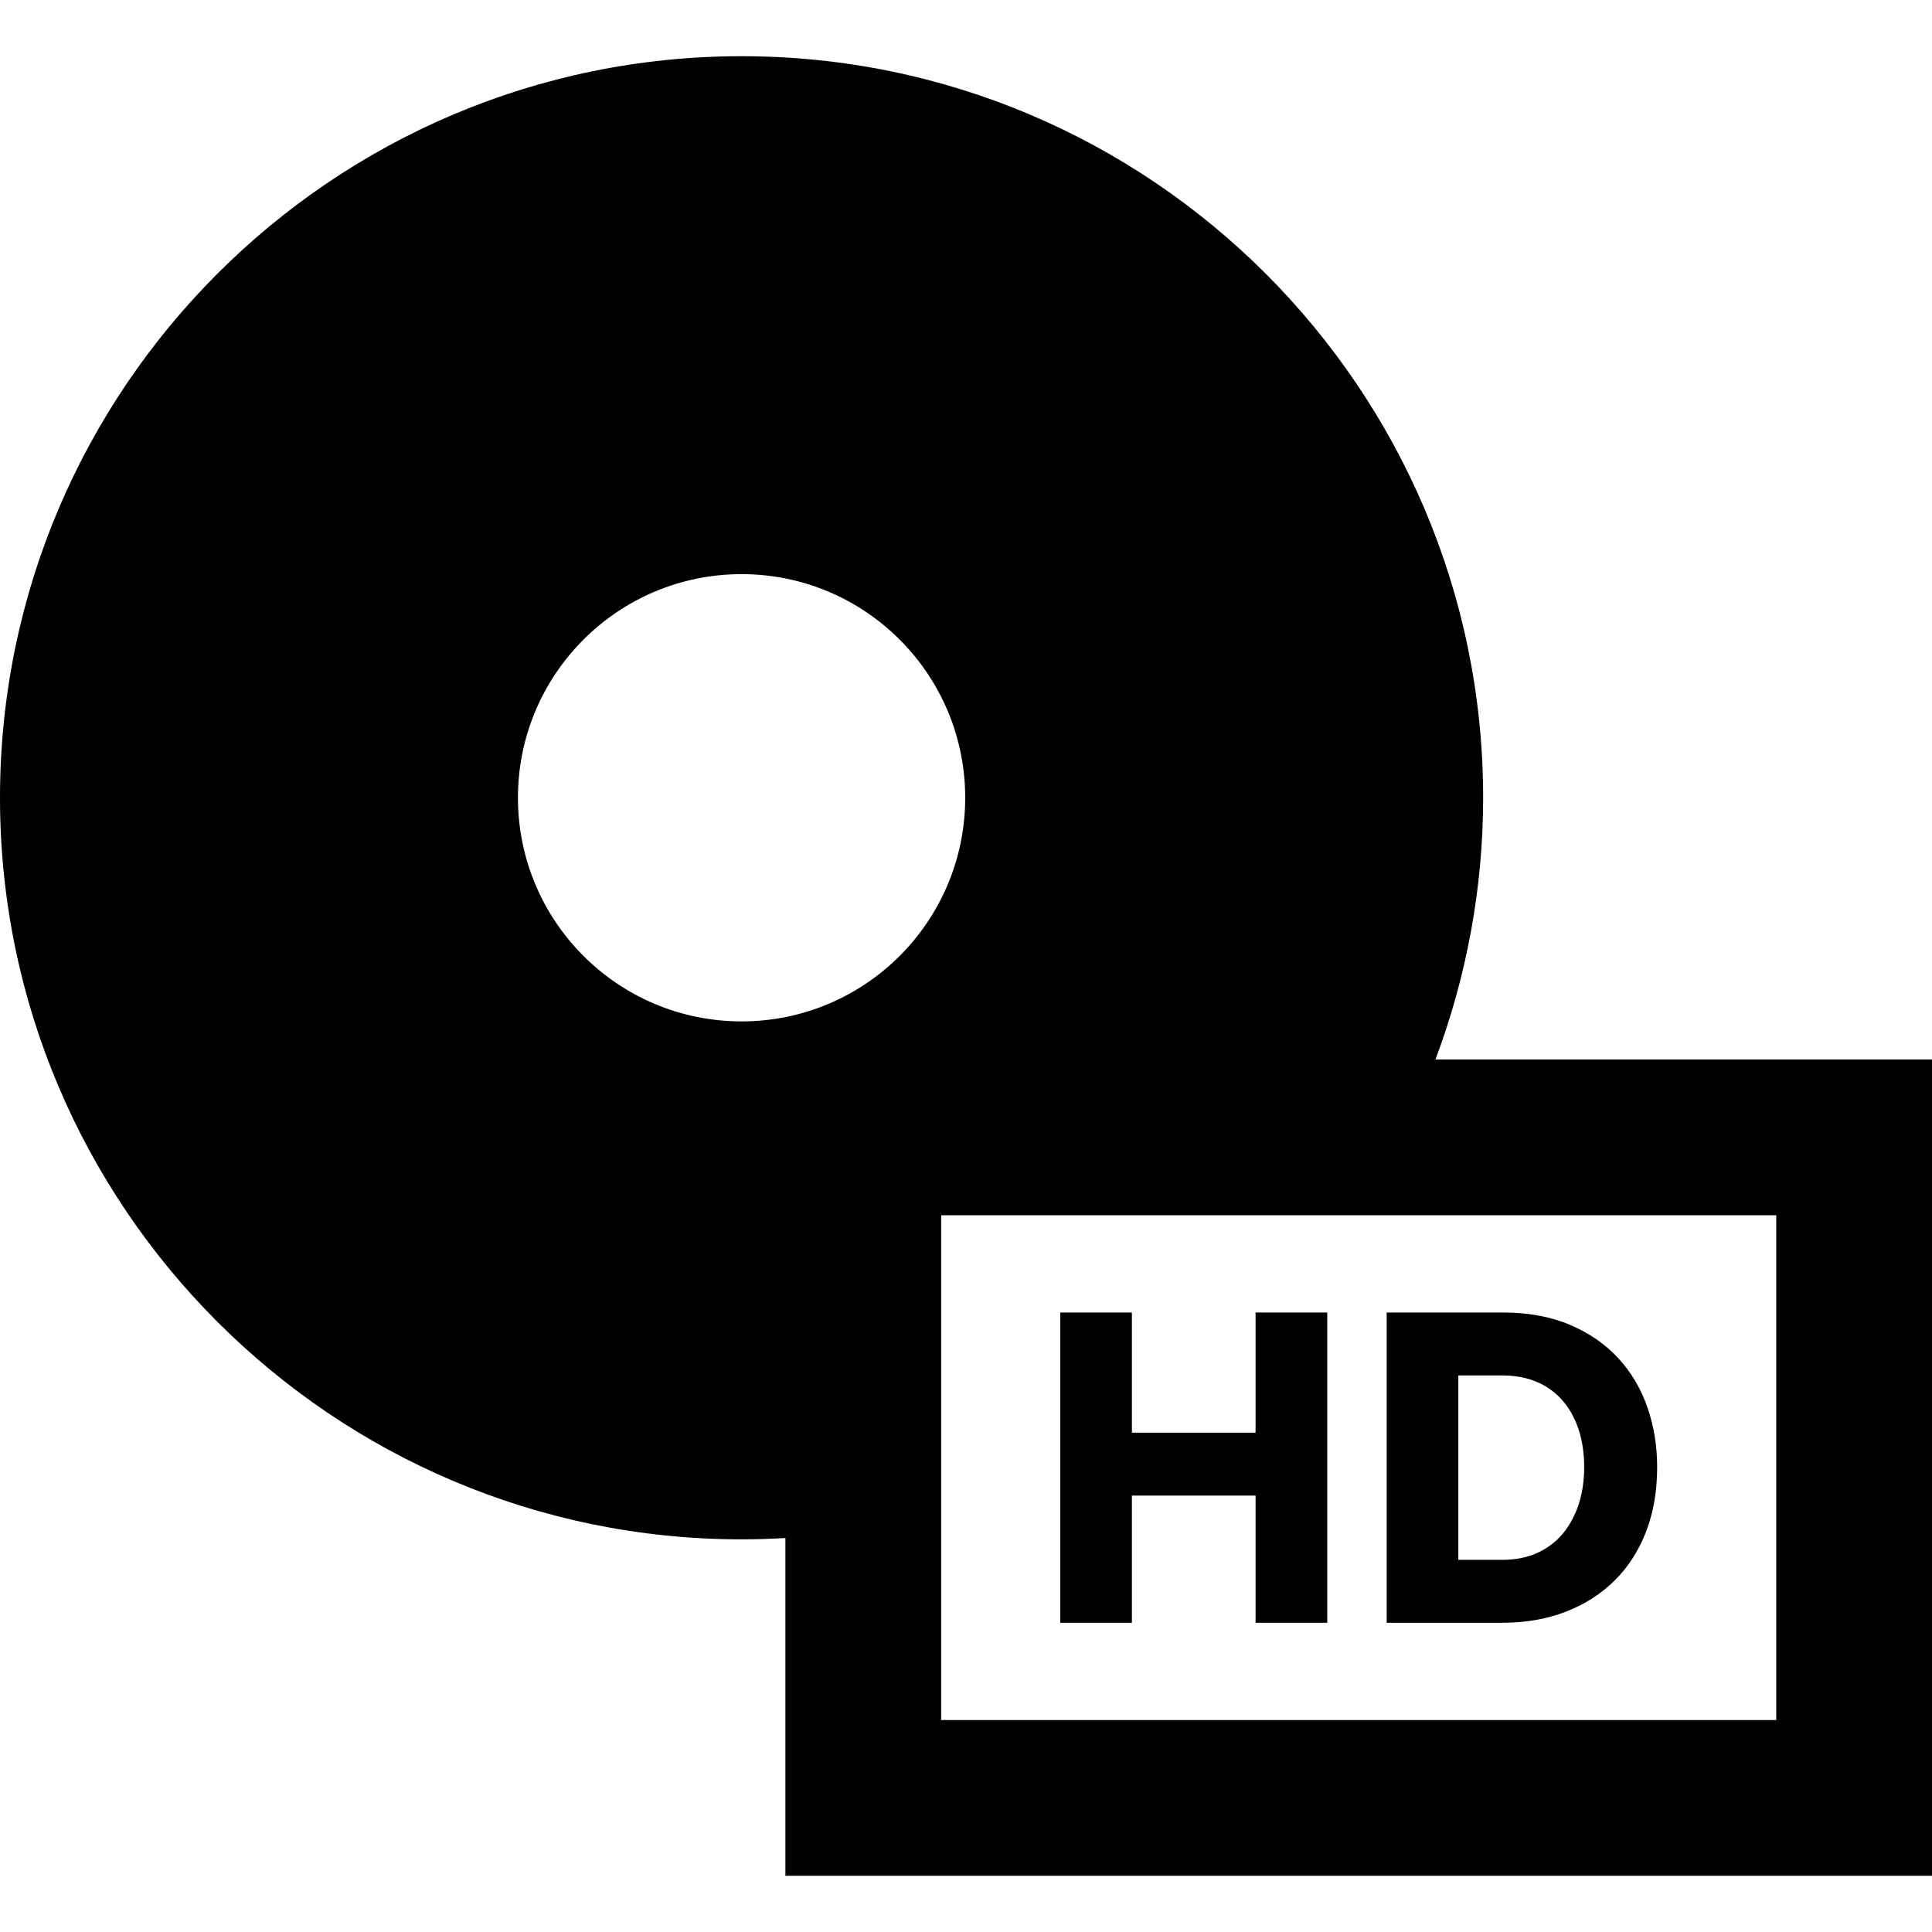 <?xml version="1.0" encoding="iso-8859-1"?>
<!-- Uploaded to: SVG Repo, www.svgrepo.com, Generator: SVG Repo Mixer Tools -->
<svg fill="#000000" height="800px" width="800px" version="1.1" id="Capa_1" xmlns="http://www.w3.org/2000/svg" xmlns:xlink="http://www.w3.org/1999/xlink" 
	 viewBox="0 0 372.109 372.109" xml:space="preserve">
<g id="XMLID_835_">
	<path id="XMLID_836_" d="M276.472,204.059c6.032-16.035,9.186-33.16,9.186-50.404c0-78.756-64.072-142.829-142.828-142.829
		S0,74.898,0,153.654s64.073,142.828,142.829,142.828c2.81,0,5.626-0.089,8.44-0.255v65.057h220.84V204.059H276.472z
		 M142.829,196.725c-23.788,0-43.071-19.284-43.071-43.071s19.284-43.072,43.071-43.072s43.071,19.284,43.071,43.072
		S166.616,196.725,142.829,196.725z M342.109,331.284H181.27v-97.226h160.84V331.284z"/>
	<polygon id="XMLID_840_" points="218.008,288.058 241.827,288.058 241.827,312.55 255.63,312.55 255.63,252.793 241.827,252.793 
		241.827,275.938 218.008,275.938 218.008,252.793 204.206,252.793 204.206,312.55 218.008,312.55 	"/>
	<path id="XMLID_841_" d="M301.626,310.404c3.674-1.431,6.817-3.451,9.426-6.06c2.609-2.609,4.615-5.751,6.018-9.427
		c1.402-3.674,2.104-7.785,2.104-12.33c0-4.095-0.631-7.954-1.894-11.573c-1.262-3.619-3.143-6.775-5.639-9.469
		c-2.498-2.693-5.597-4.824-9.3-6.396c-3.703-1.57-8.025-2.357-12.961-2.357h-22.304v59.757h22.304
		C293.868,312.55,297.95,311.834,301.626,310.404z M280.879,264.913h8.501c2.468,0,4.684,0.42,6.649,1.262
		c1.963,0.842,3.619,2.049,4.966,3.619c1.346,1.572,2.369,3.438,3.072,5.597c0.701,2.16,1.052,4.56,1.052,7.196
		c0,2.582-0.351,4.952-1.052,7.112c-0.703,2.16-1.712,4.039-3.03,5.638c-1.319,1.6-2.961,2.849-4.924,3.746
		c-1.964,0.898-4.208,1.346-6.733,1.346h-8.501V264.913z"/>
</g>
</svg>
